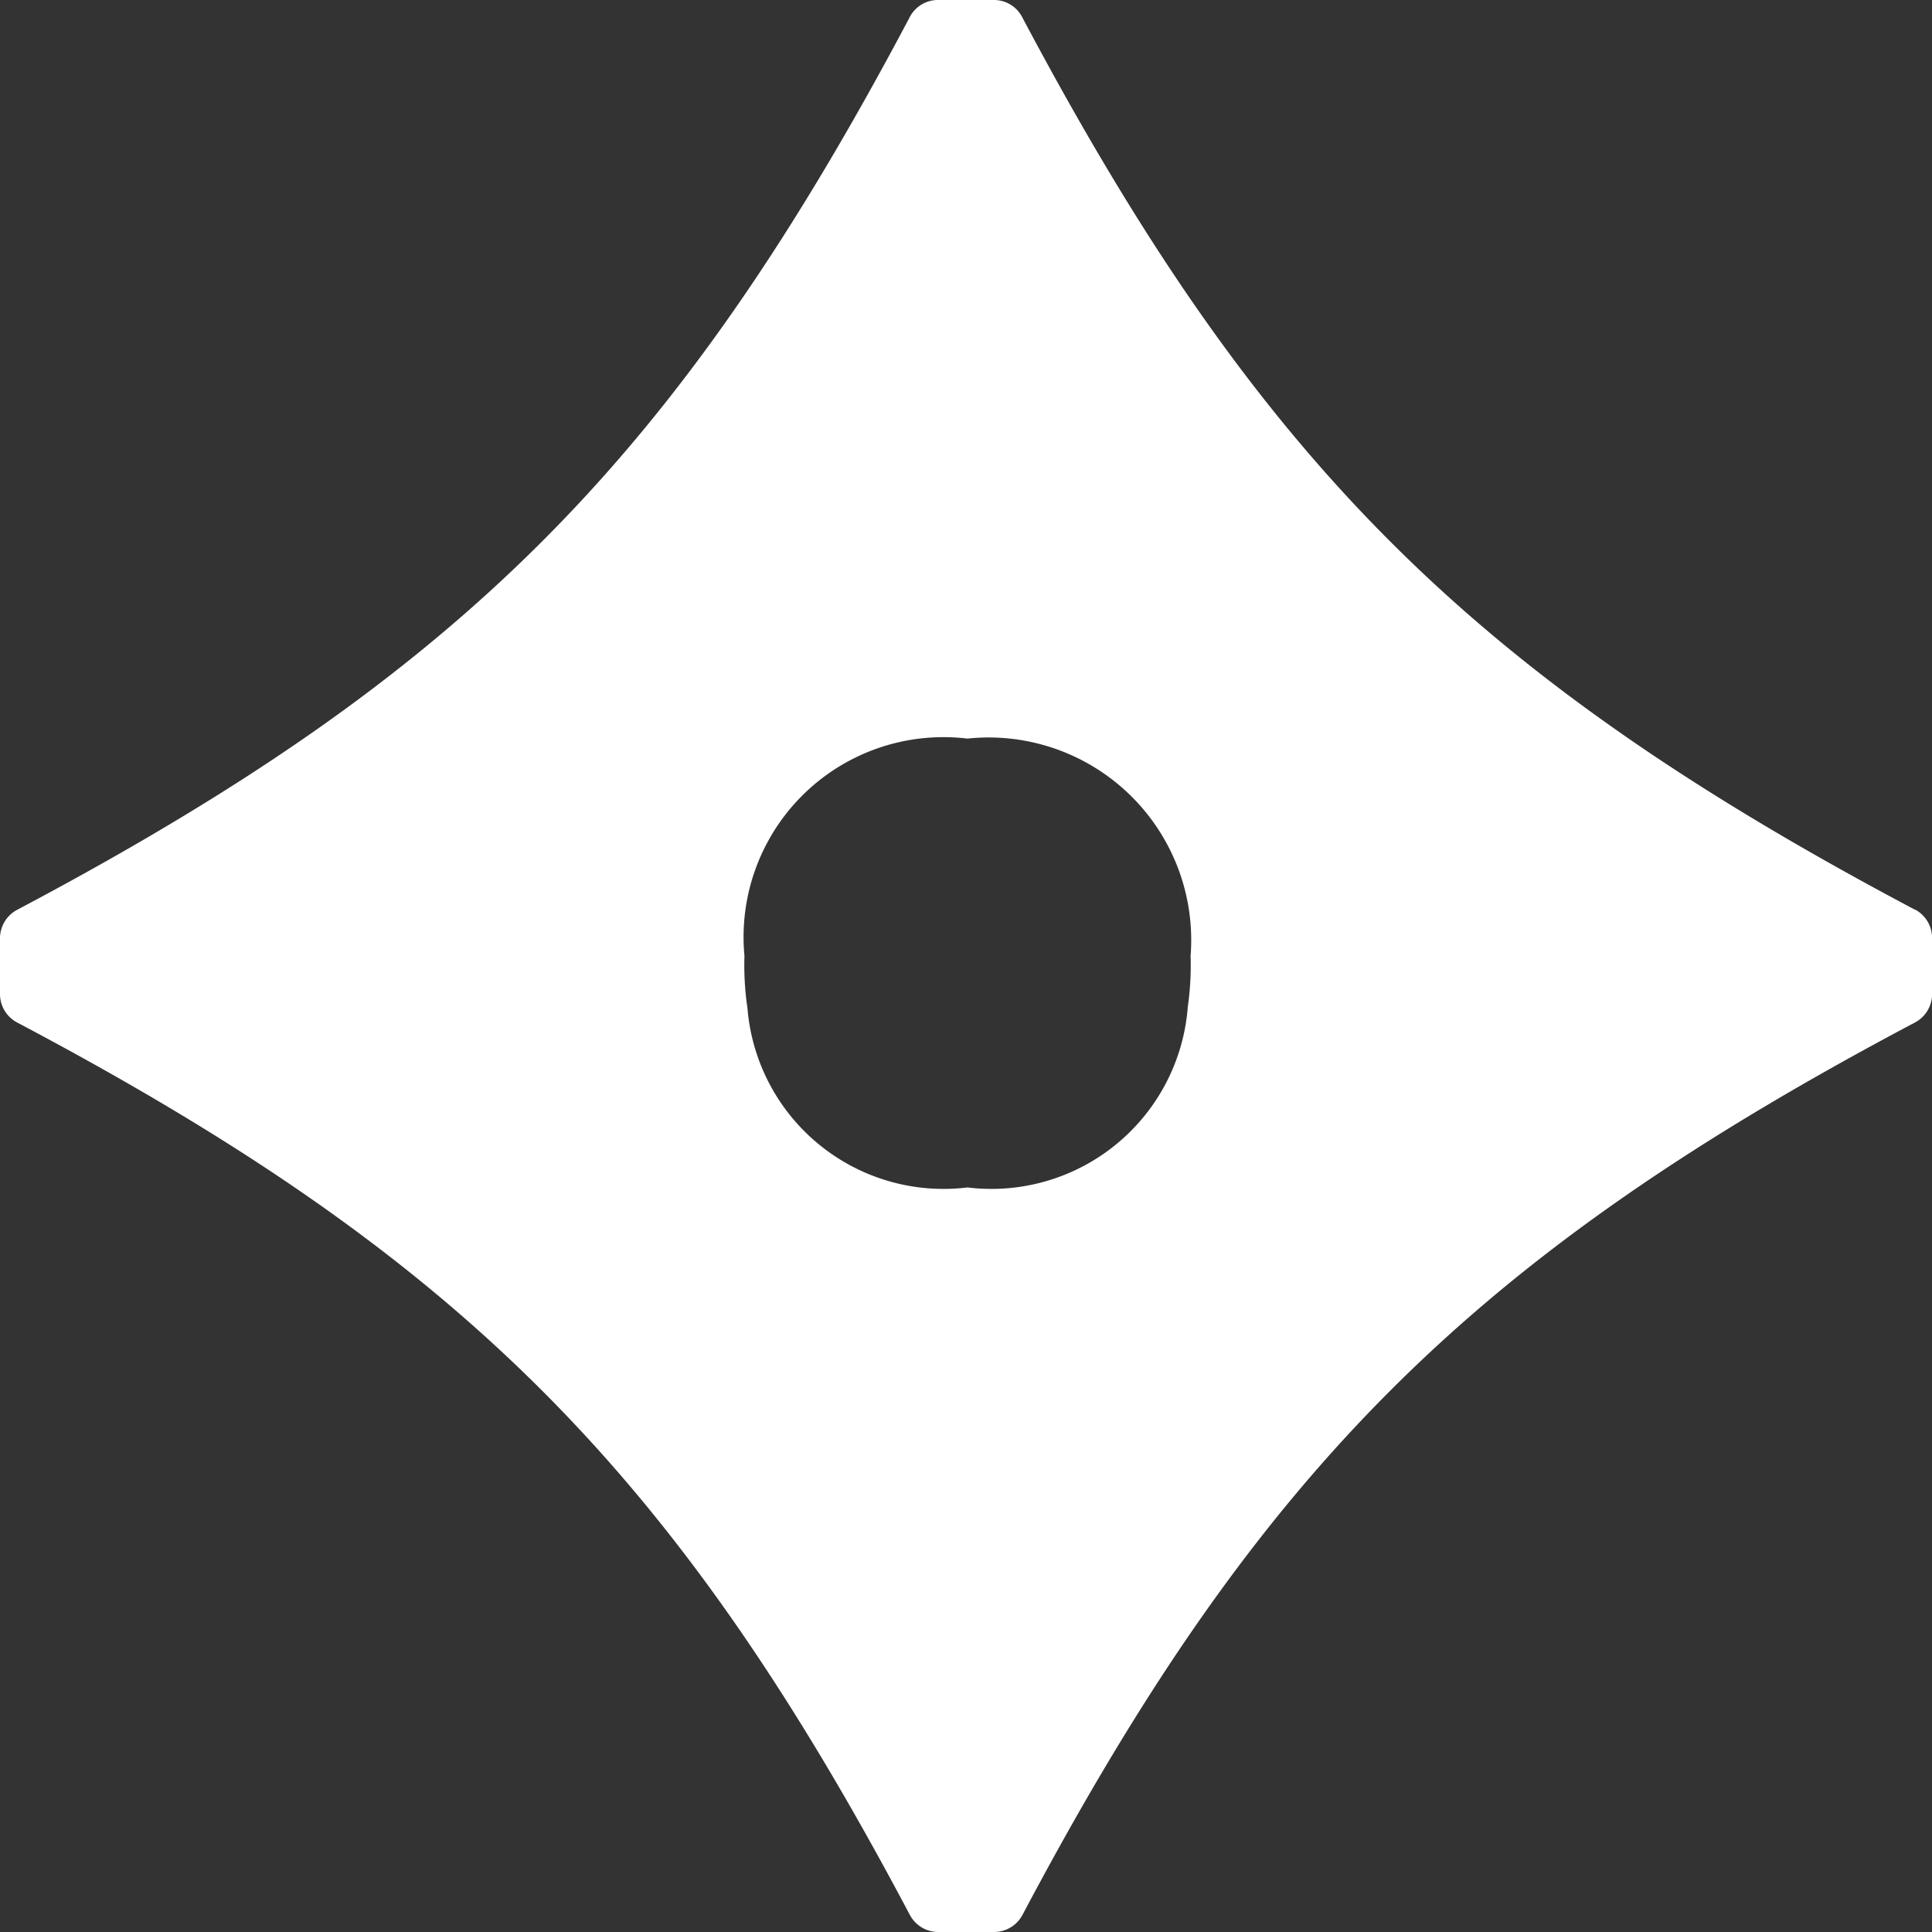<?xml version="1.0" encoding="UTF-8"?> <svg xmlns="http://www.w3.org/2000/svg" width="24" height="24" viewBox="0 0 24 24"><rect x="0" y="0" width="24" height="24" fill="#333333" stroke="none"/><path id="symbol" d="M14.754,12.522a2.447,2.447,0,0,1-2.736,2.229,2.444,2.444,0,0,1-2.733-2.229,3.613,3.613,0,0,1-.037-.647,2.483,2.483,0,0,1,2.769-2.7,2.517,2.517,0,0,1,2.773,2.7,3.613,3.613,0,0,1-.037.647M23.787,11.3C18.281,8.385,15.619,5.723,12.7.217A.394.394,0,0,0,12.343,0h-.684a.394.394,0,0,0-.36.217C8.385,5.723,5.722,8.385.217,11.3a.4.4,0,0,0-.217.36v.684a.4.4,0,0,0,.217.36C5.722,15.615,8.385,18.278,11.3,23.783a.4.4,0,0,0,.36.217h.684a.4.4,0,0,0,.36-.217c2.916-5.505,5.579-8.168,11.084-11.081a.4.4,0,0,0,.213-.36v-.684a.4.4,0,0,0-.213-.36" fill="#fff"></path></svg> 